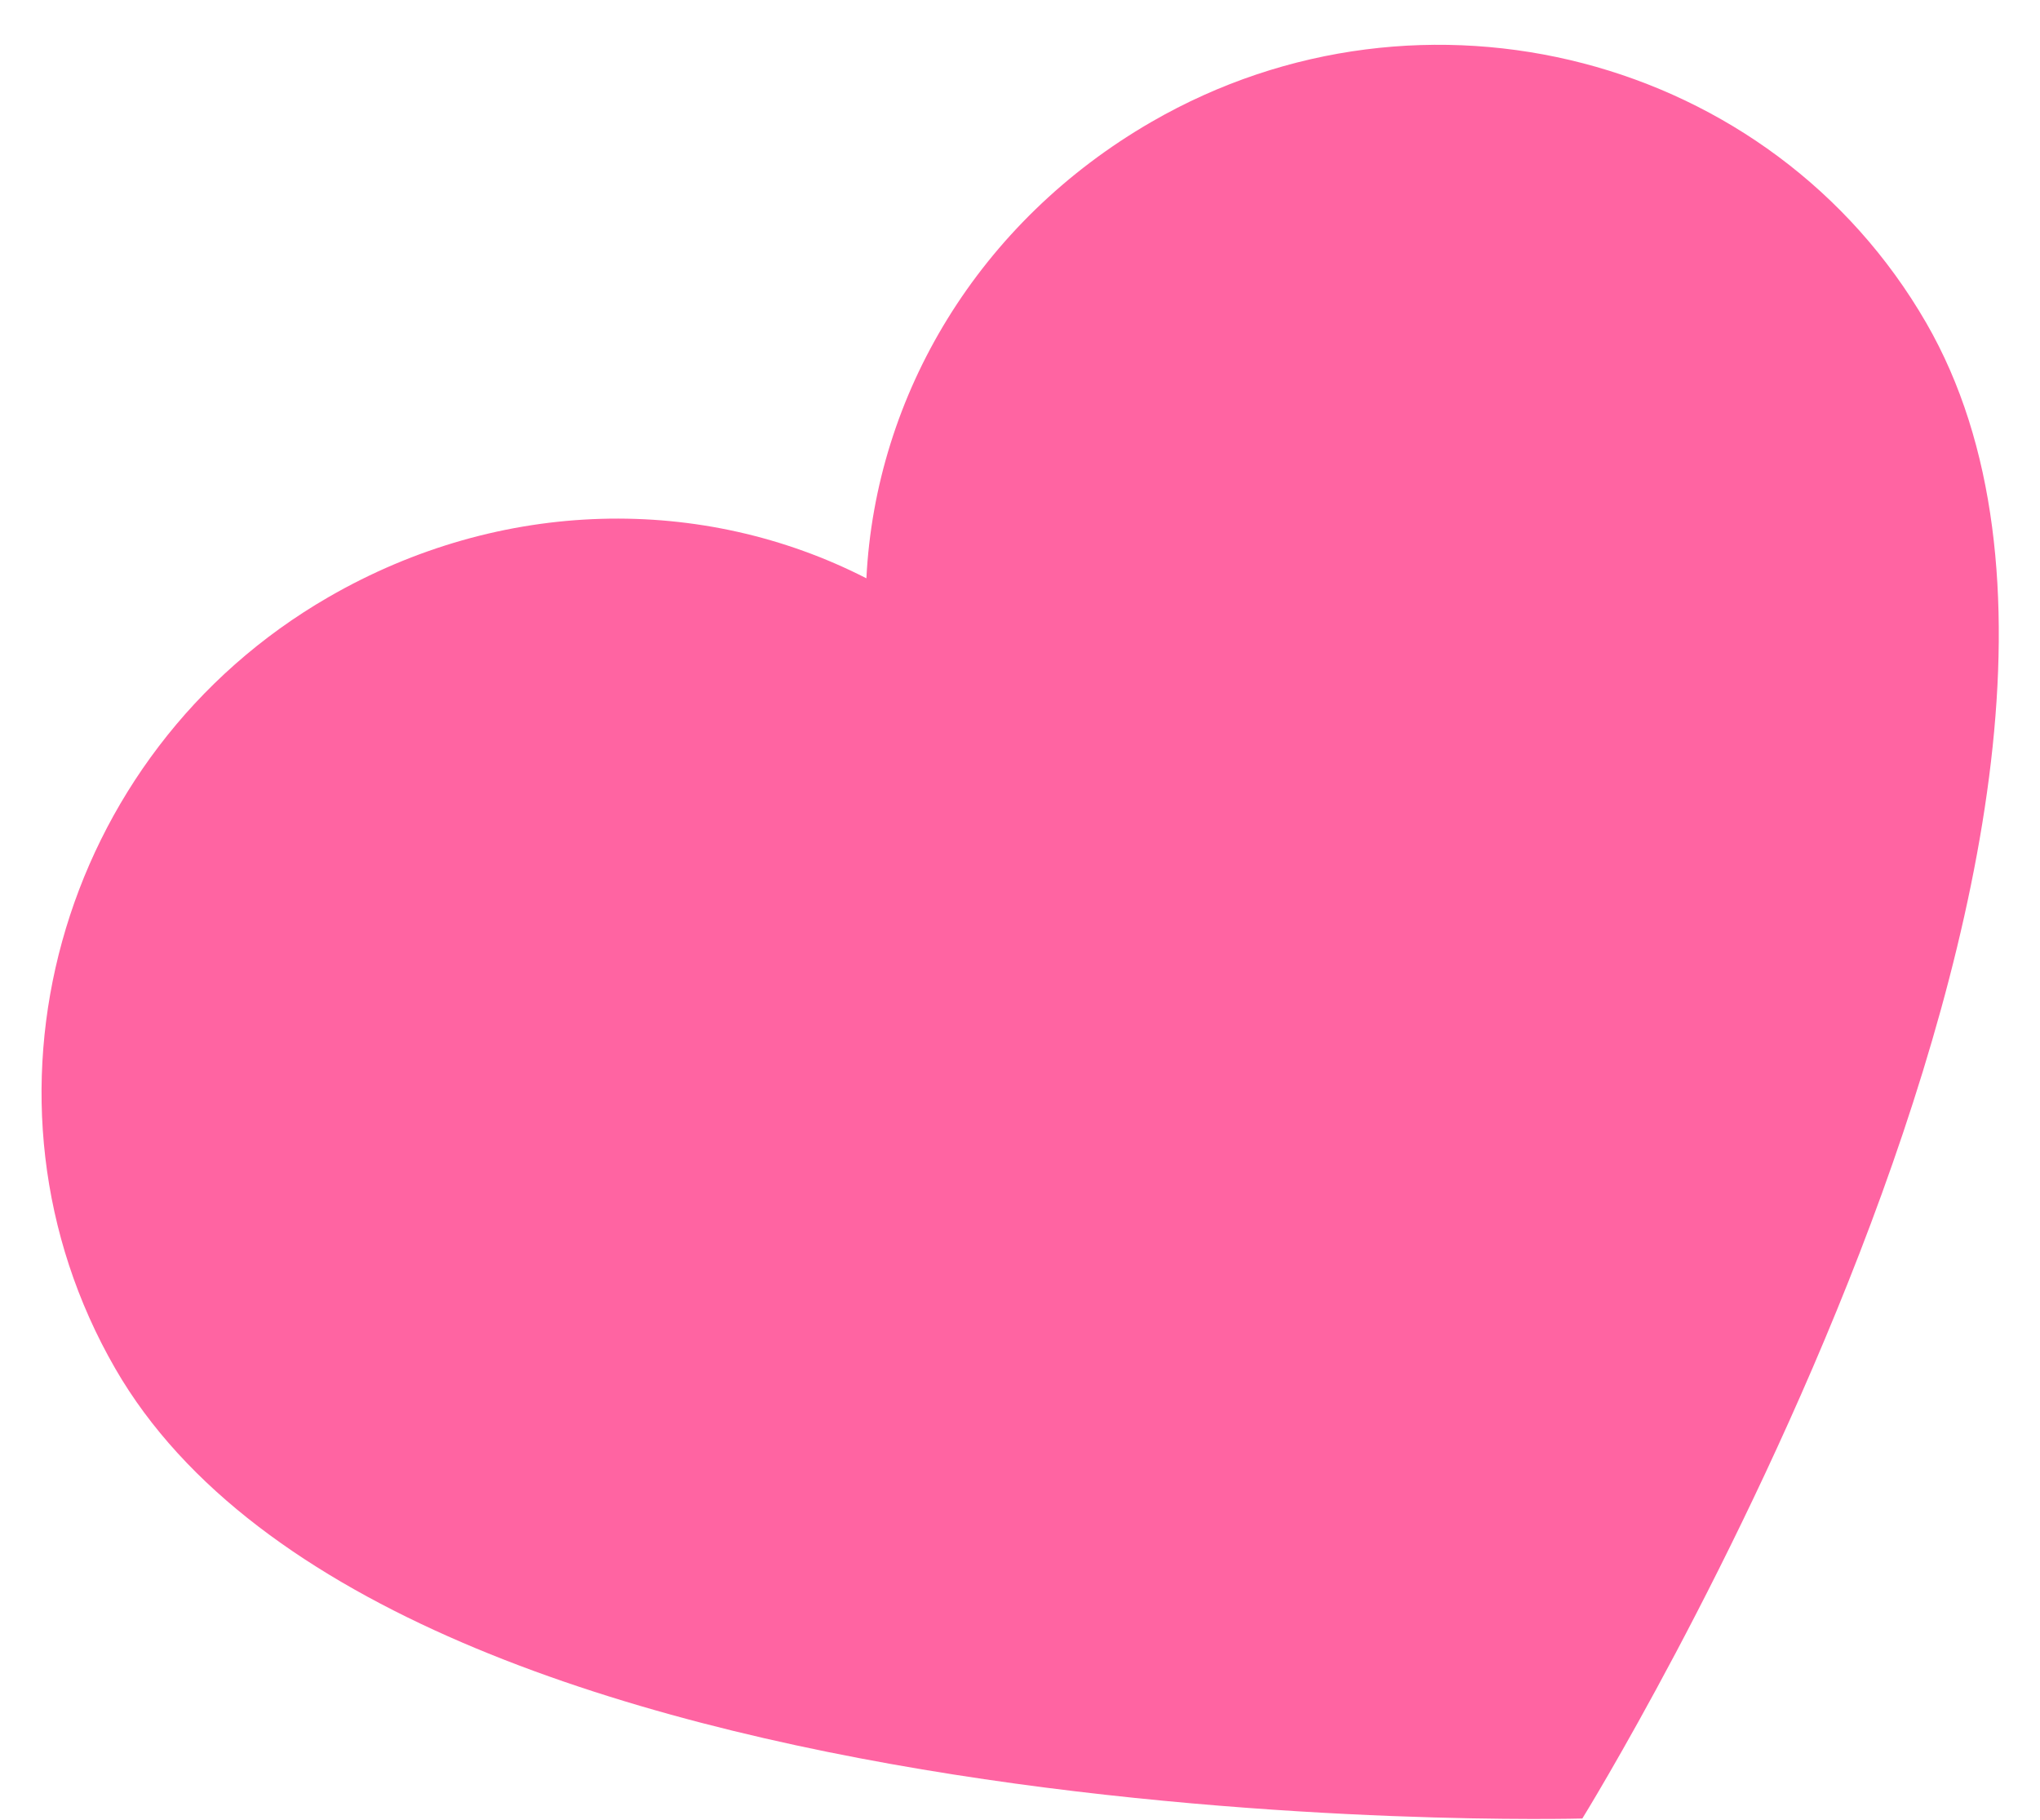 <?xml version="1.0" encoding="UTF-8"?> <svg xmlns="http://www.w3.org/2000/svg" width="37" height="33" viewBox="0 0 37 33" fill="none"><path d="M20.887 2.209C17.752 4.019 15.881 7.157 15.714 10.487C12.746 8.967 9.093 9.018 5.958 10.828C1.031 13.673 -0.709 19.969 2.092 24.82C7.142 33.566 28.699 32.977 28.699 32.977C28.699 32.977 40.029 14.676 34.937 5.856C32.137 1.006 25.814 -0.636 20.887 2.209Z" fill="#FF64A2"></path></svg> 